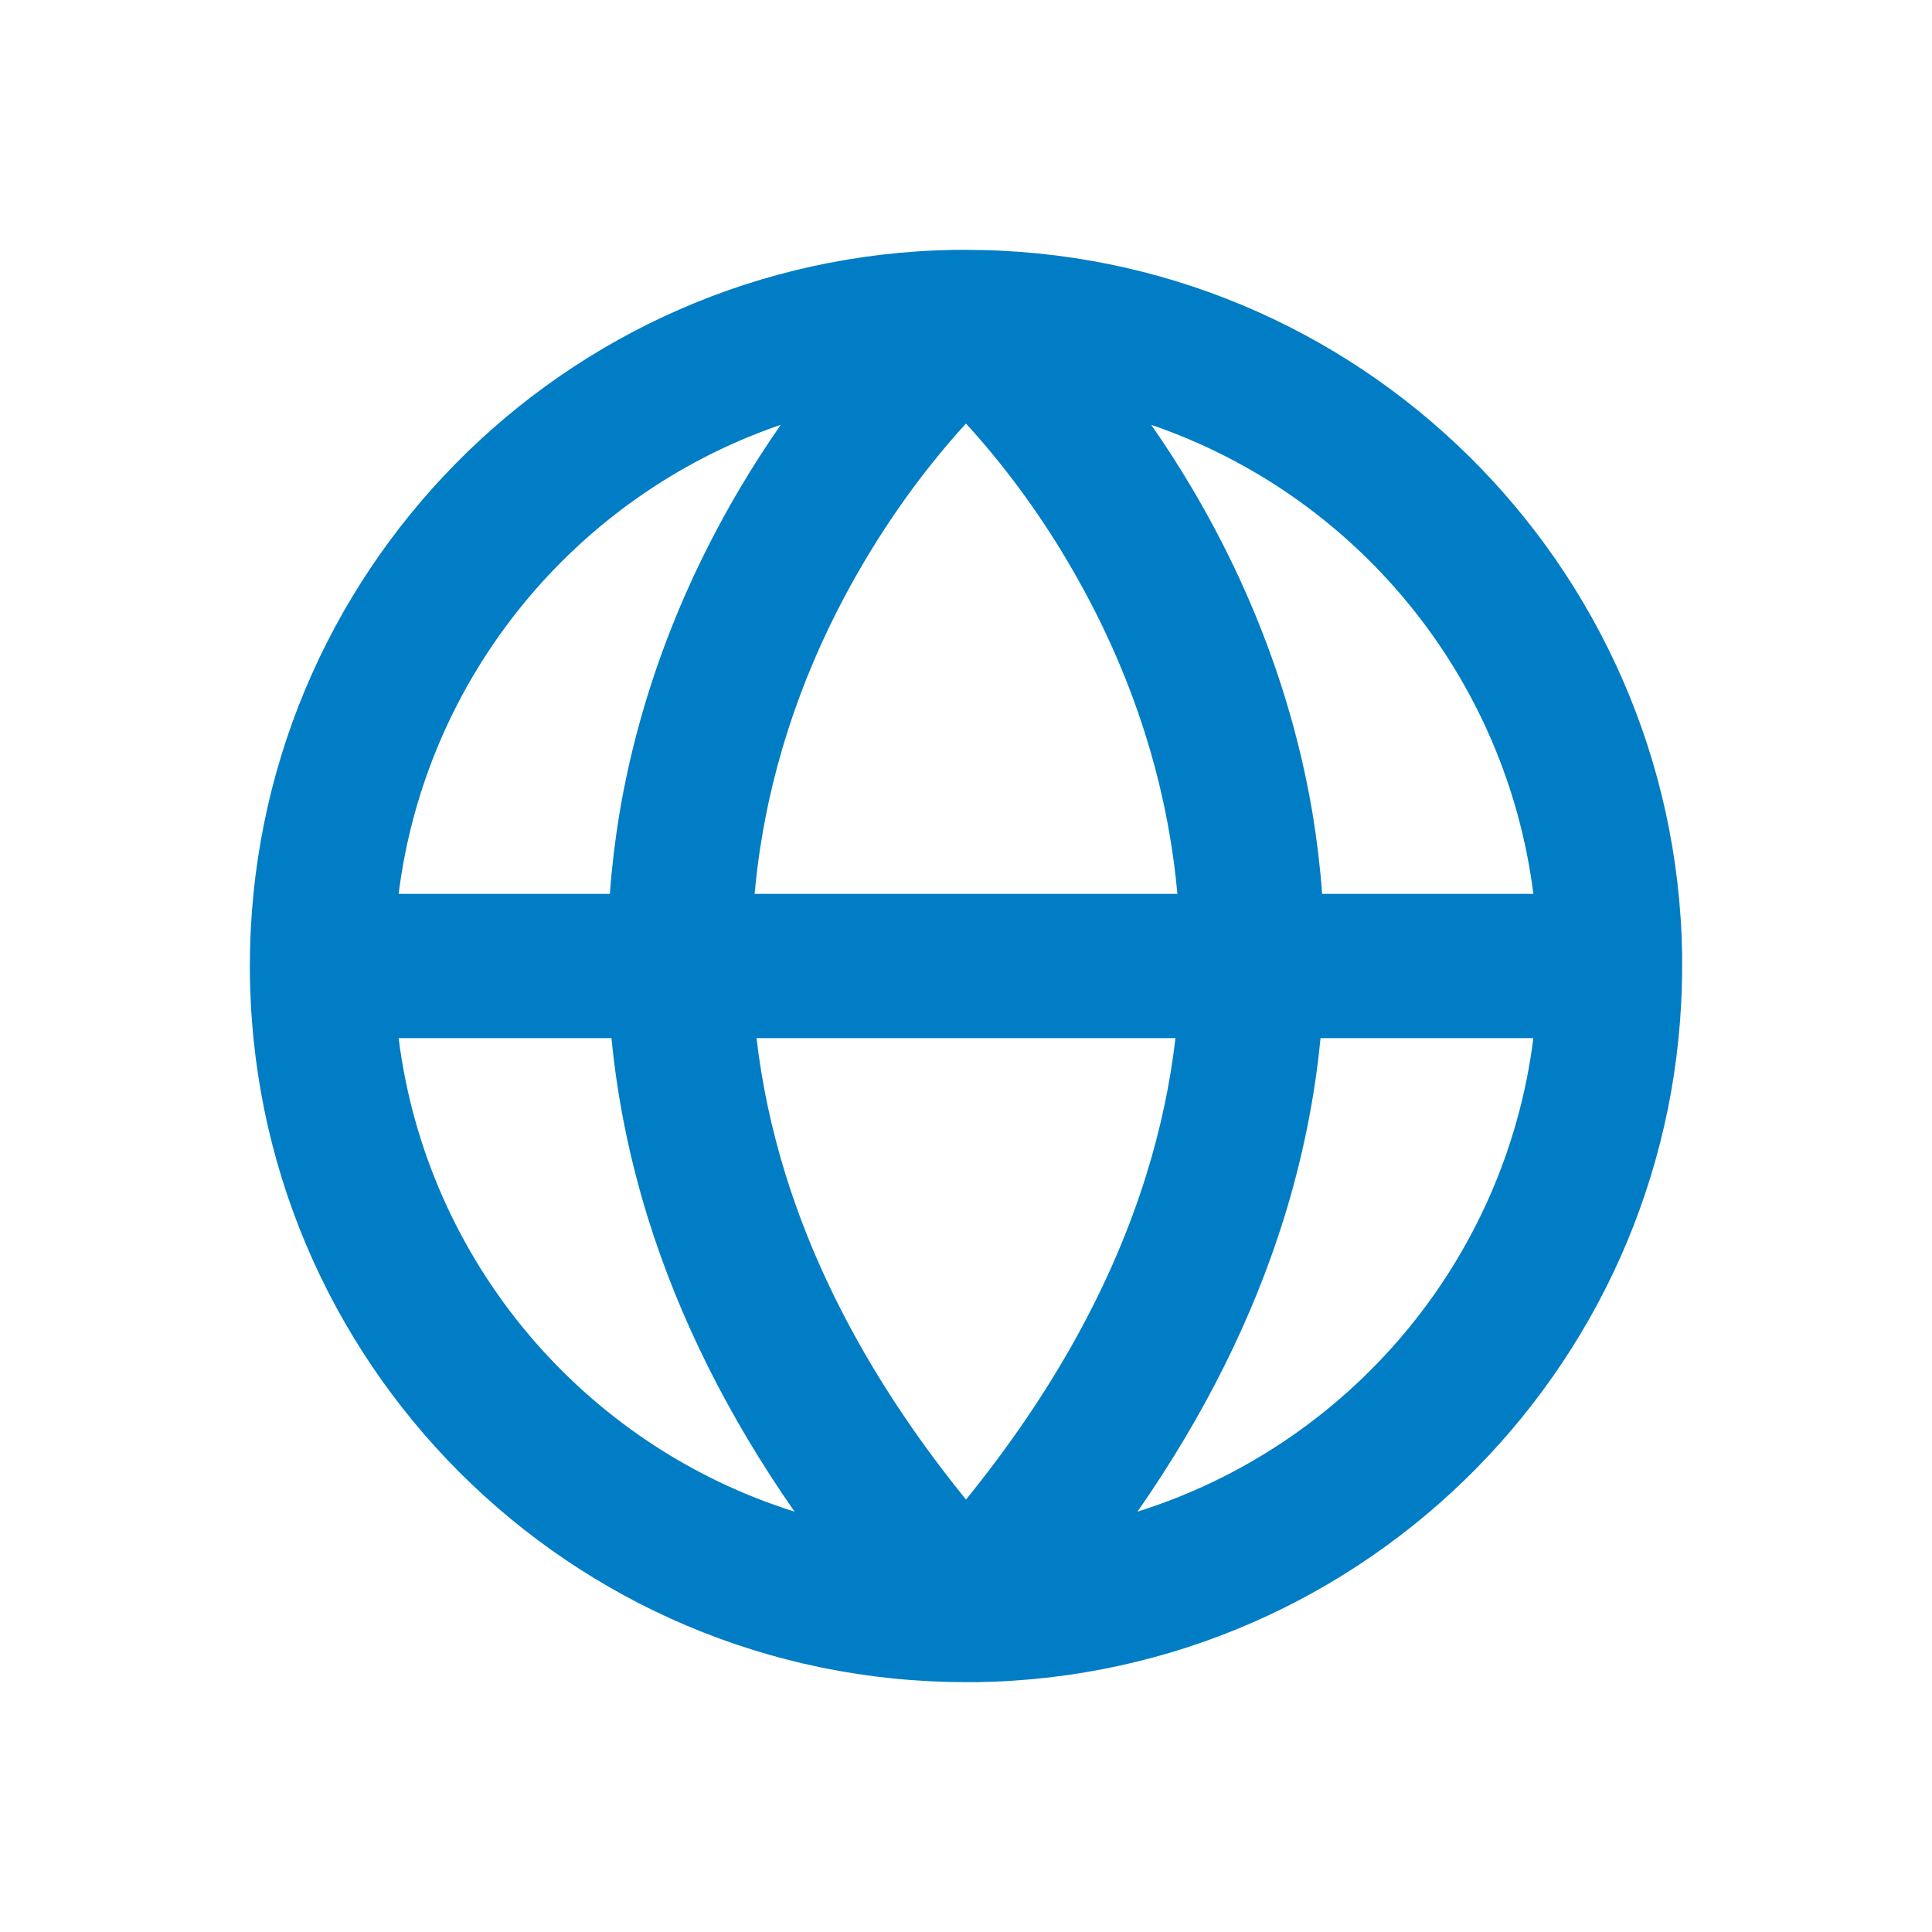<?xml version="1.0" encoding="UTF-8"?>
<svg width="12px" height="12px" viewBox="0 0 12 12" version="1.1" xmlns="http://www.w3.org/2000/svg" xmlns:xlink="http://www.w3.org/1999/xlink">
    <title>icon-language</title>
    <g id="Page-1" stroke="none" stroke-width="1" fill="none" fill-rule="evenodd">
        <g id="icon-language">
            <rect id="Rectangle-Copy-26" x="0" y="0" width="12" height="12"></rect>
            <g id="globe-svgrepo-com-copy" transform="translate(2, 2)" fill="#007DC5" fill-rule="nonzero">
                <path d="M4.074,8.448 L4.005,8.448 L3.995,8.448 L4,8.448 C1.543,8.448 -0.448,6.457 -0.448,4 C-0.448,1.568 1.504,-0.408 3.926,-0.448 L3.997,-0.448 L4,-0.448 C6.432,-0.448 8.408,1.504 8.448,3.926 L8.448,4 C8.448,6.432 6.496,8.408 4.074,8.448 Z M1.798,4.448 L0.476,4.448 C0.651,5.84 1.631,6.98 2.935,7.389 C2.519,6.792 2.217,6.183 2.025,5.567 C1.909,5.193 1.834,4.82 1.798,4.448 Z M7.524,4.448 L6.202,4.448 C6.166,4.82 6.091,5.193 5.975,5.567 C5.783,6.183 5.481,6.792 5.065,7.389 C6.369,6.98 7.349,5.84 7.524,4.448 Z M5.301,4.448 L2.699,4.448 C2.732,4.731 2.792,5.015 2.881,5.301 C3.091,5.974 3.459,6.647 4,7.314 C4.541,6.647 4.909,5.974 5.119,5.3 C5.208,5.015 5.268,4.731 5.301,4.448 Z M2.849,0.639 L2.825,0.647 C1.576,1.085 0.646,2.2 0.476,3.552 L1.788,3.552 C1.8,3.386 1.82,3.221 1.847,3.056 C1.967,2.34 2.227,1.656 2.596,1.033 C2.676,0.897 2.761,0.766 2.849,0.639 Z M4,0.631 L3.994,0.637 C3.769,0.884 3.554,1.174 3.367,1.49 C3.053,2.02 2.832,2.6 2.732,3.204 C2.712,3.319 2.698,3.435 2.687,3.552 L5.313,3.552 C5.302,3.435 5.288,3.319 5.268,3.204 C5.168,2.6 4.947,2.02 4.633,1.49 C4.445,1.171 4.227,0.879 4,0.631 Z M5.151,0.639 L5.154,0.644 C5.241,0.769 5.325,0.899 5.404,1.033 C5.773,1.656 6.033,2.34 6.153,3.056 C6.18,3.221 6.2,3.386 6.212,3.552 L7.524,3.552 C7.352,2.191 6.412,1.07 5.151,0.639 Z" id="Shape"></path>
            </g>
        </g>
    </g>
</svg>